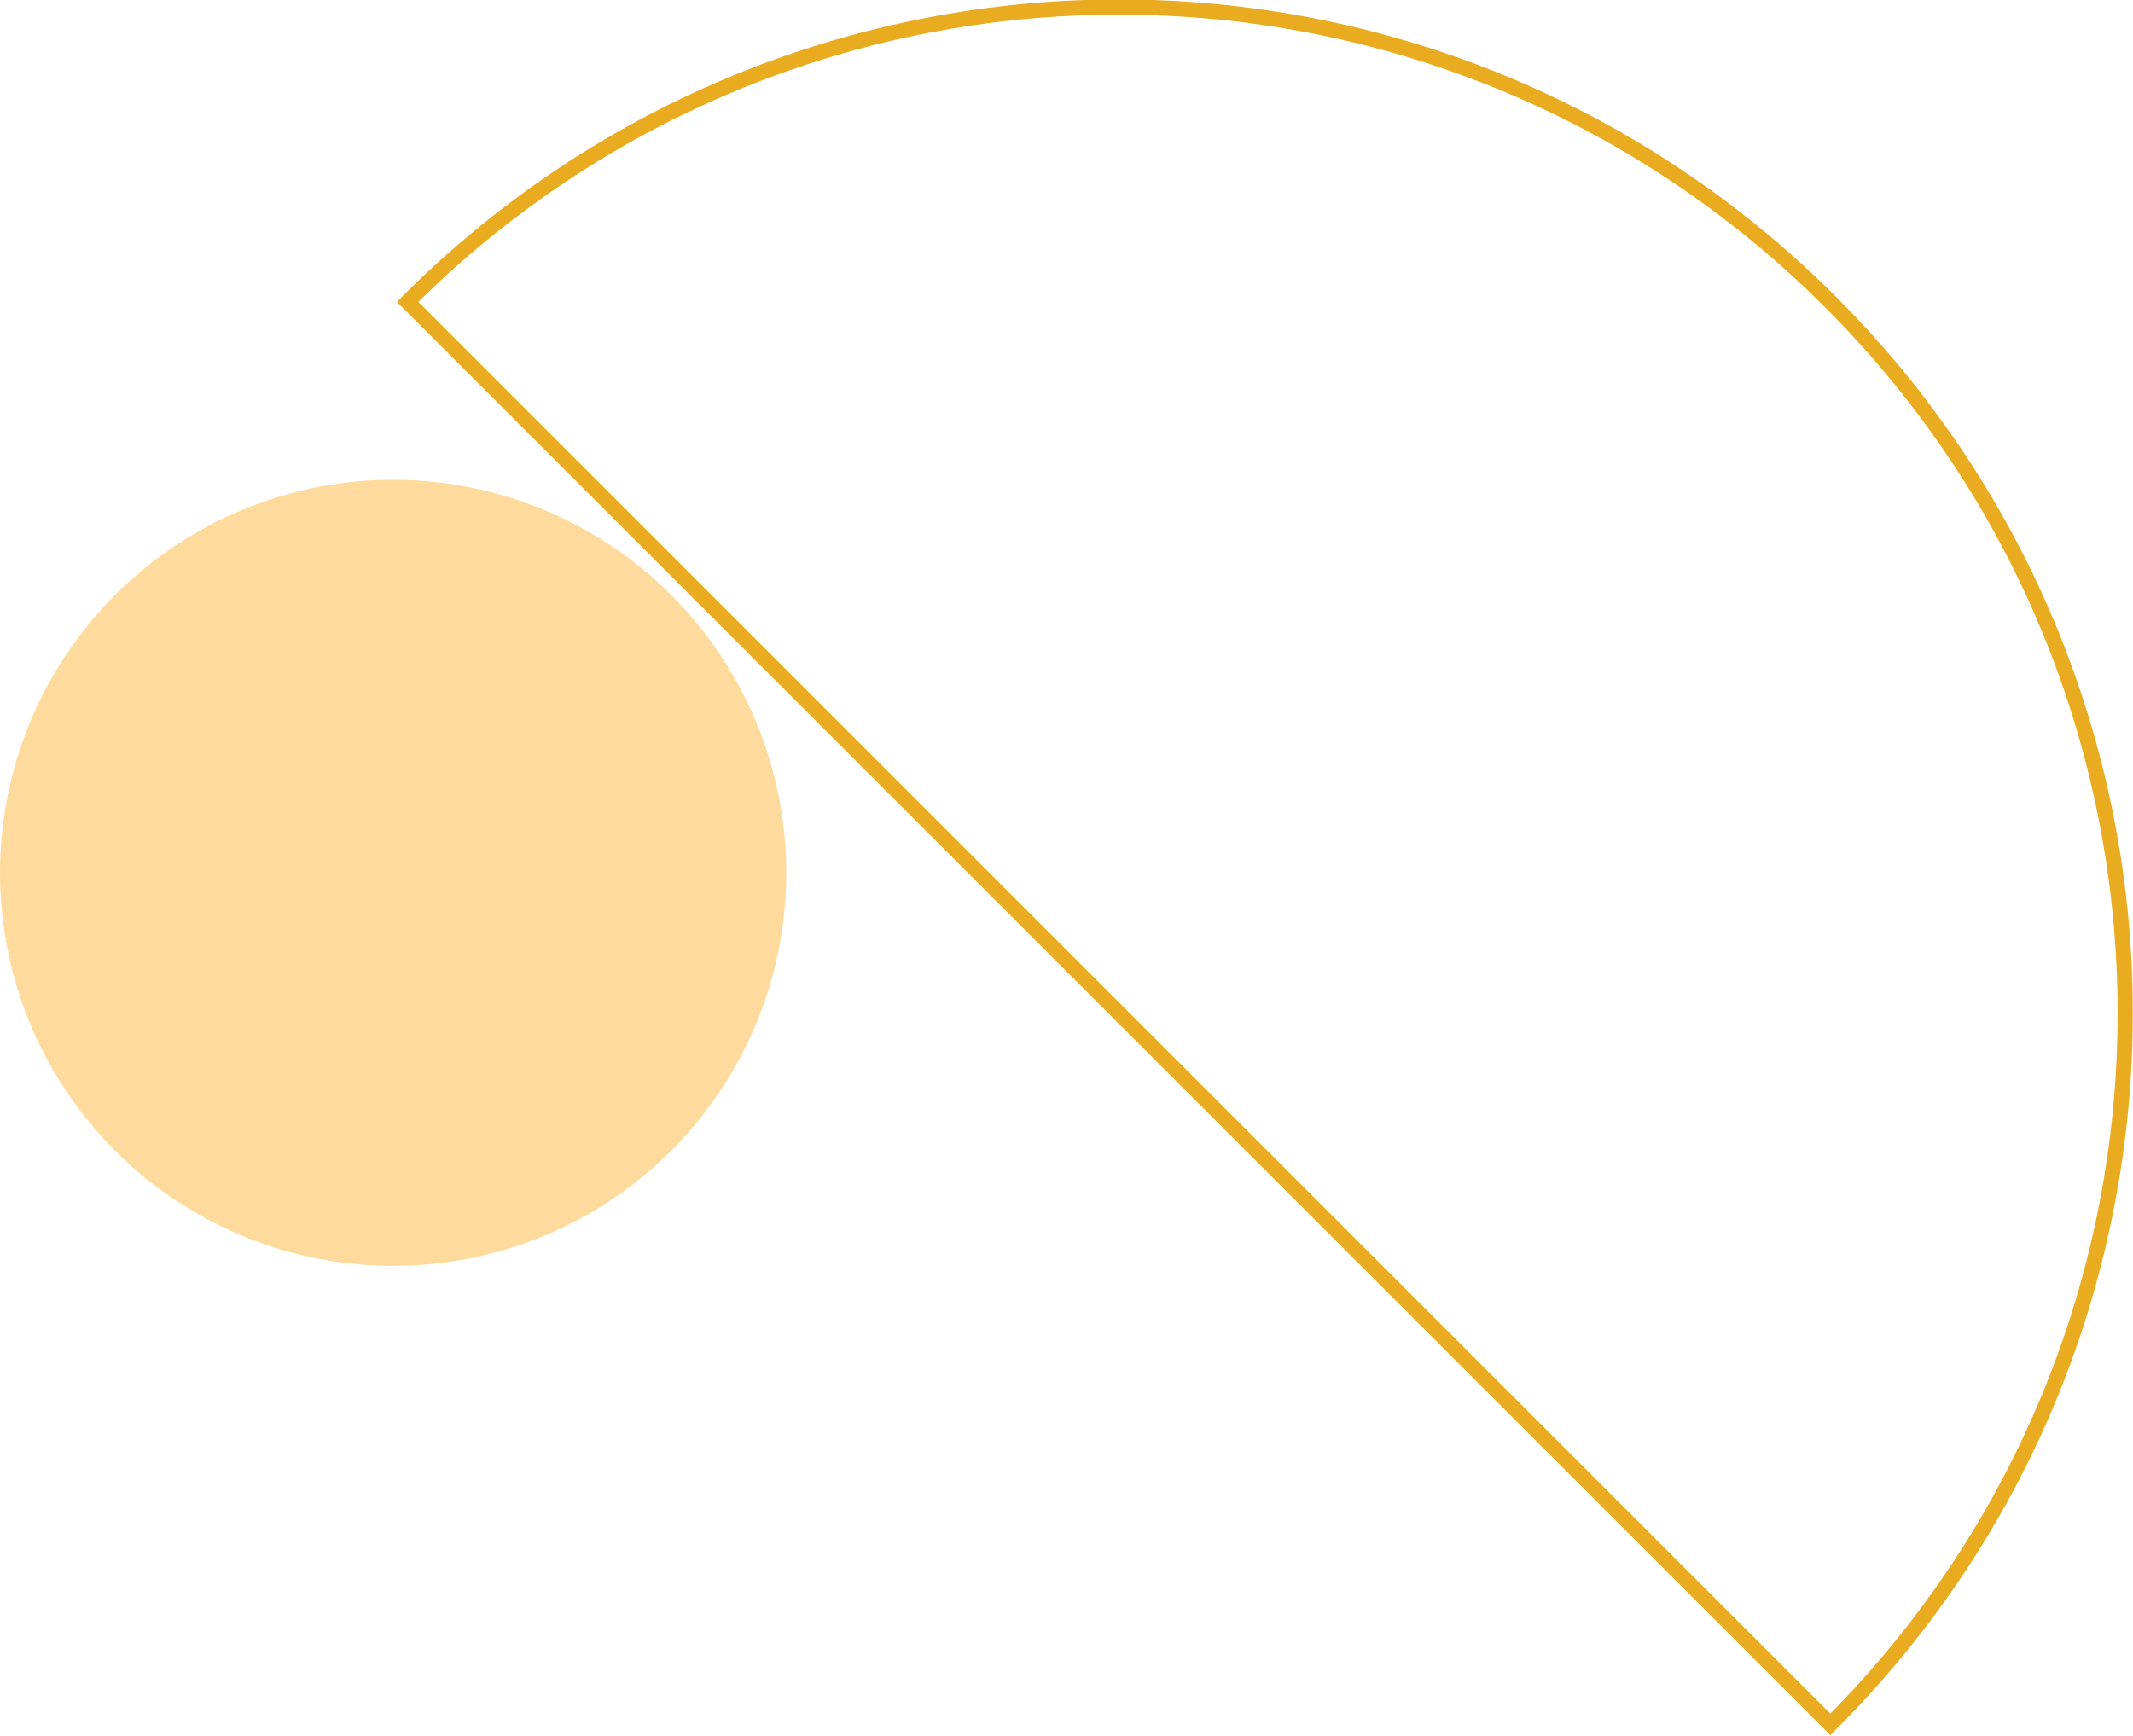 <?xml version="1.0" encoding="UTF-8"?>
<svg id="Layer_1" data-name="Layer 1" xmlns="http://www.w3.org/2000/svg" version="1.1" viewBox="0 0 280.5 228.3">
  <defs>
    <style>
      .cls-1 {
        fill: #ffda9d;
        stroke-width: 0px;
      }

      .cls-2 {
        fill: none;
        stroke: #e9ac21;
        stroke-miterlimit: 10;
        stroke-width: 2px;
      }
    </style>
  </defs>
  <path class="cls-2" d="M240.7,39.7c51.7,51.7,51.7,135.4,0,187.1L53.6,39.7c51.7-51.7,135.4-51.7,187.1,0h0Z"/>
  <circle class="cls-1" cx="51.7" cy="114.8" r="51.7"/>
</svg>